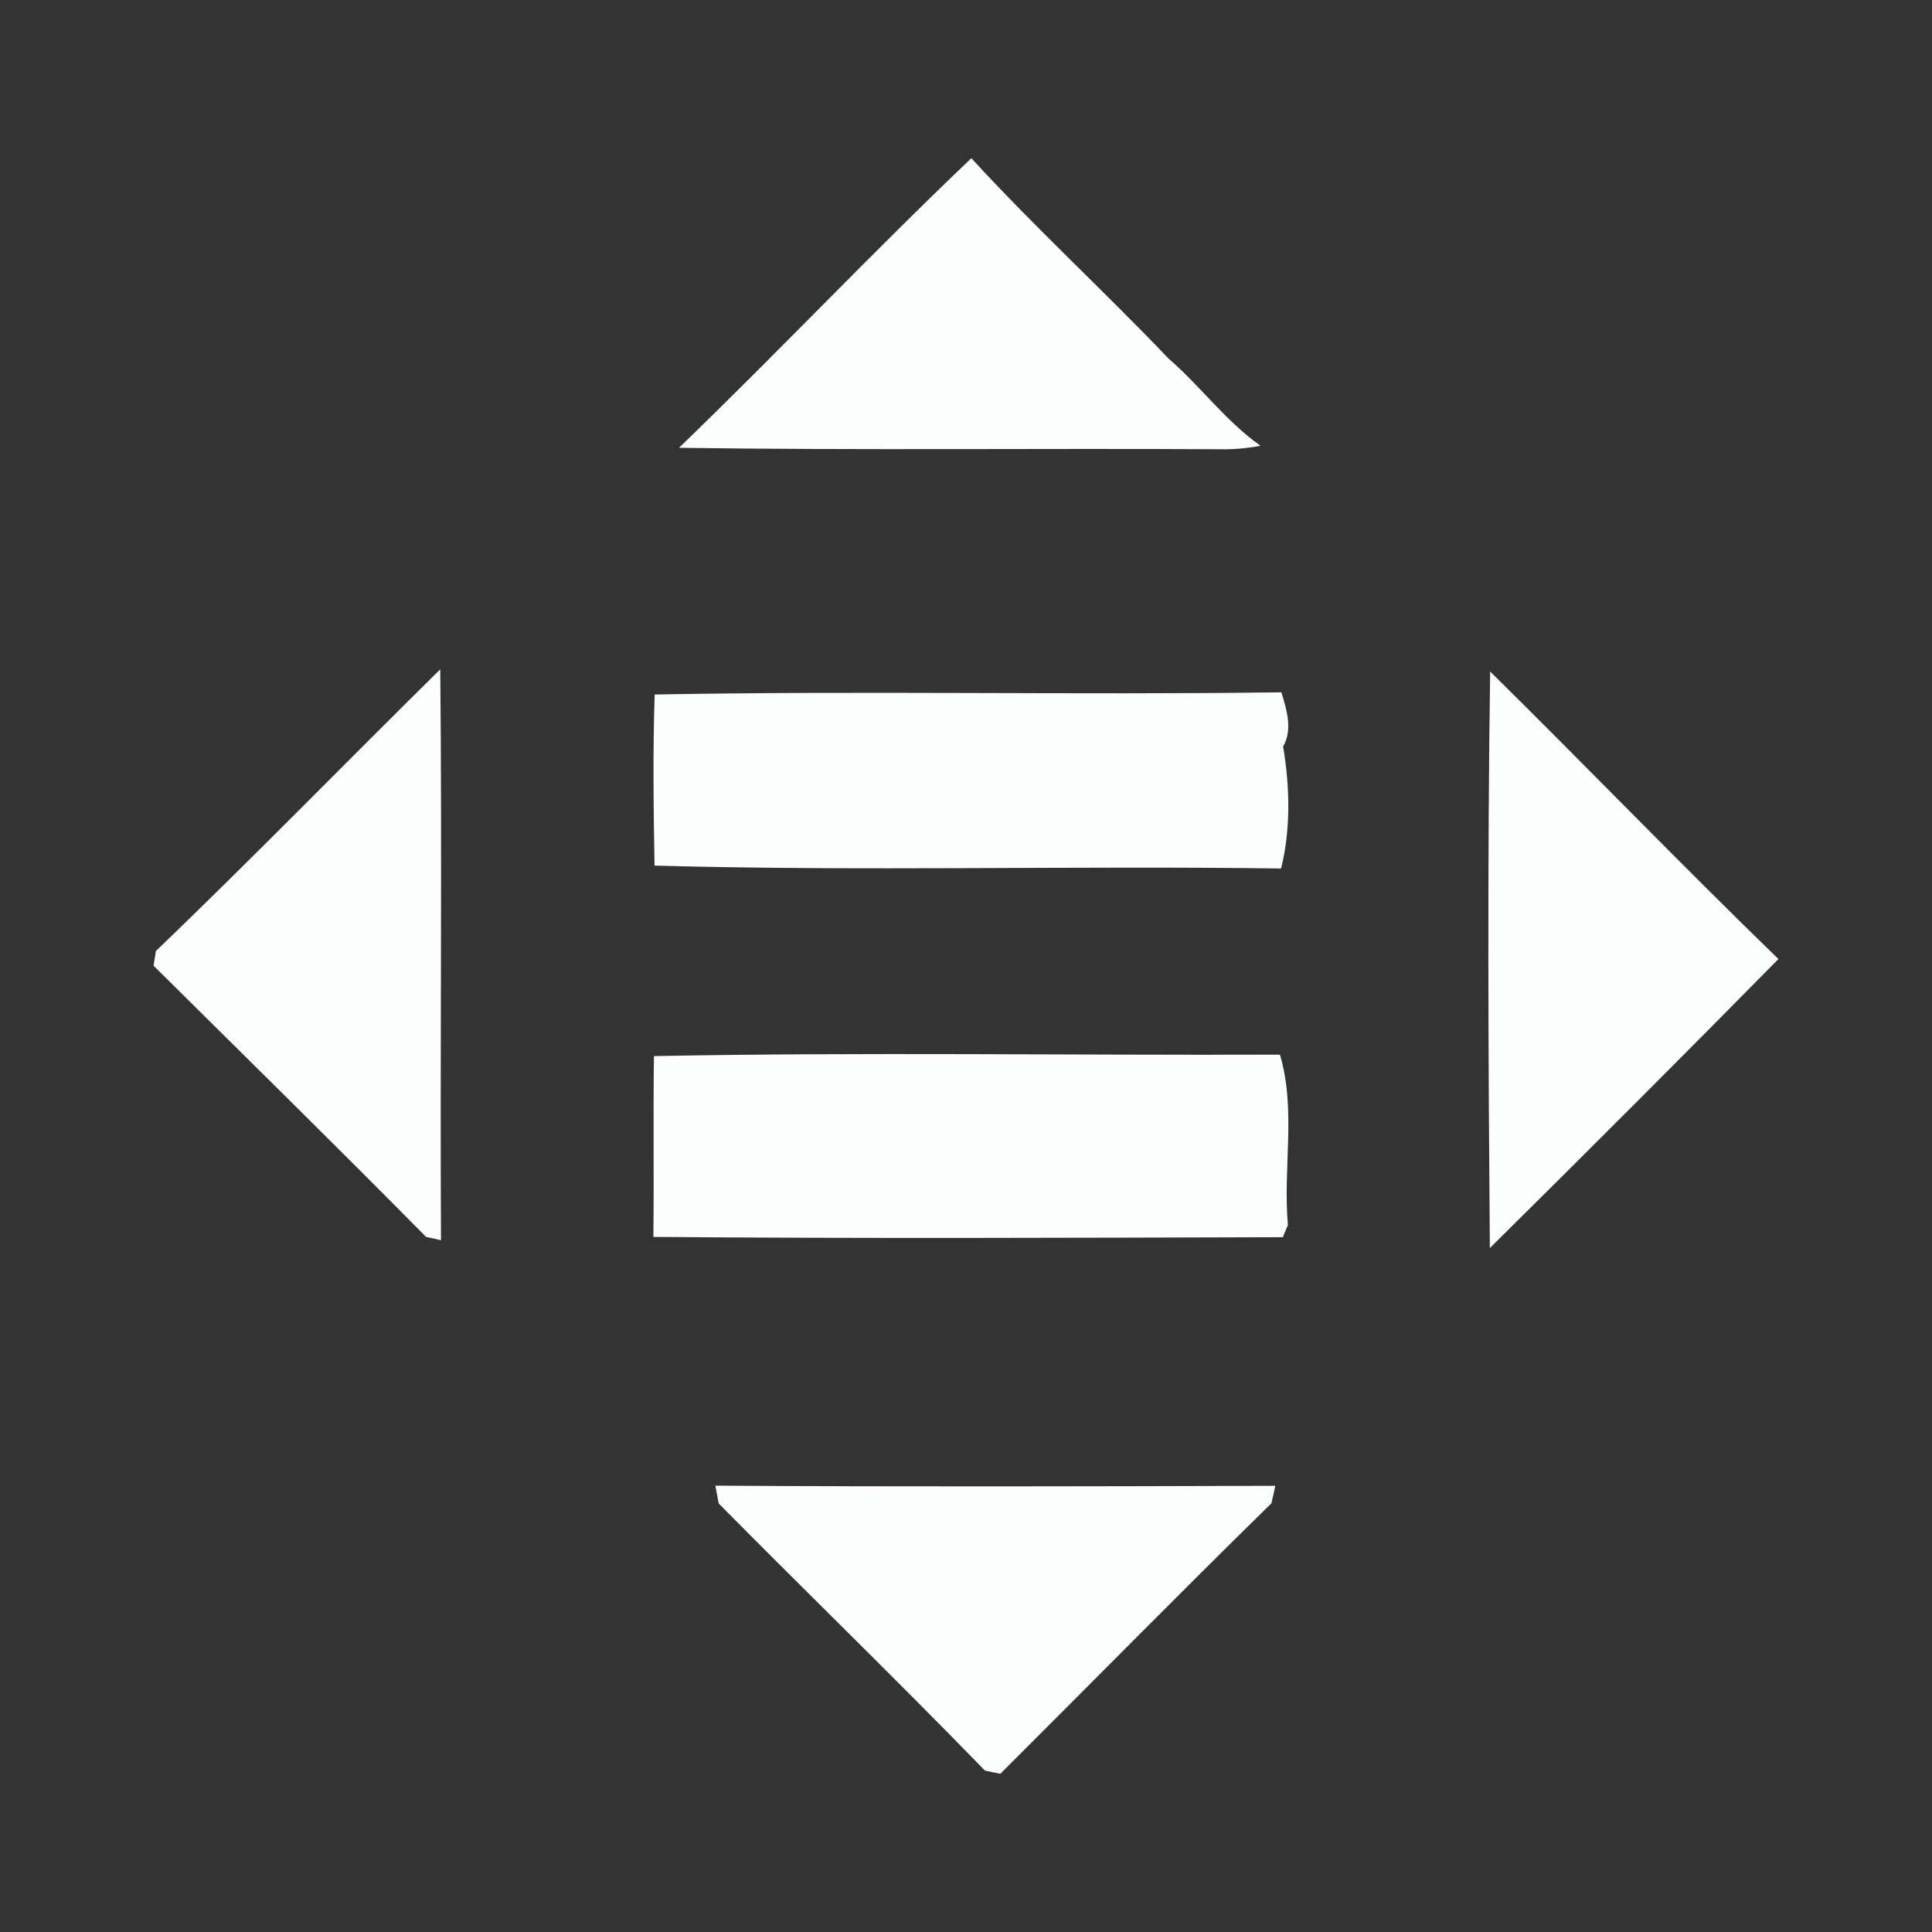 <?xml version="1.0" encoding="UTF-8"?>
<!DOCTYPE svg PUBLIC "-//W3C//DTD SVG 1.1//EN" "http://www.w3.org/Graphics/SVG/1.1/DTD/svg11.dtd">
<!-- Creator: CorelDRAW -->
<svg xmlns="http://www.w3.org/2000/svg" xml:space="preserve" width="480px" height="480px" version="1.1" style="shape-rendering:geometricPrecision; text-rendering:geometricPrecision; image-rendering:optimizeQuality; fill-rule:evenodd; clip-rule:evenodd"
viewBox="0 0 133.36 133.36"
 xmlns:xlink="http://www.w3.org/1999/xlink"
 xmlns:xodm="http://www.corel.com/coreldraw/odm/2003">
 <rect x="0" y="0" width="133.36" height="133.36" fill="#333333" stroke="none"/>
 <defs>
  <style type="text/css">
   <![CDATA[
    .fil0 {fill:none}
    .fil1 {fill:#FCFDFD;fill-rule:nonzero}
   ]]>
  </style>
 </defs>
 <g id="Capa_x0020_1">
  <rect class="fil0" width="133.36" height="133.36"/>
  <g id="_2183877783344">
   <g>
    <path class="fil1" d="M46.87 30.91c6.81,-6.57 13.32,-13.46 20.18,-19.99 4.36,4.76 9.15,9.15 13.61,13.83 2.21,1.91 3.95,4.33 6.35,6.02 -0.95,0.18 -1.9,0.26 -2.87,0.24 -12.42,-0.07 -24.85,0.08 -37.27,-0.1z"/>
    <path class="fil1" d="M10.76 65.65c6.64,-6.38 13.07,-12.98 19.63,-19.45 0.13,13.14 -0.02,26.28 0.05,39.41 -0.25,-0.06 -0.77,-0.18 -1.03,-0.23 -6.2,-6.28 -12.53,-12.49 -18.81,-18.72 0.04,-0.26 0.12,-0.75 0.16,-1.01z"/>
    <path class="fil1" d="M102.86 46.35c6.66,6.57 13.18,13.33 19.9,19.85 -6.59,6.69 -13.24,13.34 -19.92,19.95 -0.11,-13.26 -0.17,-26.54 0.02,-39.8z"/>
    <path class="fil1" d="M45.19 47.94c14.41,-0.27 28.84,0.04 43.26,-0.15 0.37,1.19 0.79,2.58 0.12,3.74 0.46,2.73 0.54,5.7 -0.14,8.42 -14.42,-0.2 -28.85,0.2 -43.25,-0.2 -0.07,-3.94 -0.12,-7.87 0.01,-11.81z"/>
    <path class="fil1" d="M45.14 72.9c14.39,-0.28 28.81,-0.05 43.21,-0.1 1.13,3.77 0.2,7.86 0.55,11.76 -0.09,0.21 -0.27,0.63 -0.35,0.84 -14.48,0.04 -28.97,0.1 -43.45,-0.02 0.05,-4.16 -0.02,-8.32 0.04,-12.48z"/>
    <path class="fil1" d="M49.38 102.55c12.88,0.08 25.77,0.05 38.65,0.01 -0.06,0.3 -0.2,0.91 -0.27,1.21 -6.29,6.16 -12.47,12.45 -18.71,18.67 -0.26,-0.06 -0.8,-0.16 -1.06,-0.22 -6.05,-6.23 -12.28,-12.27 -18.38,-18.44 -0.06,-0.31 -0.17,-0.92 -0.23,-1.23z"/>
   </g>
  </g>
 </g>
</svg>
